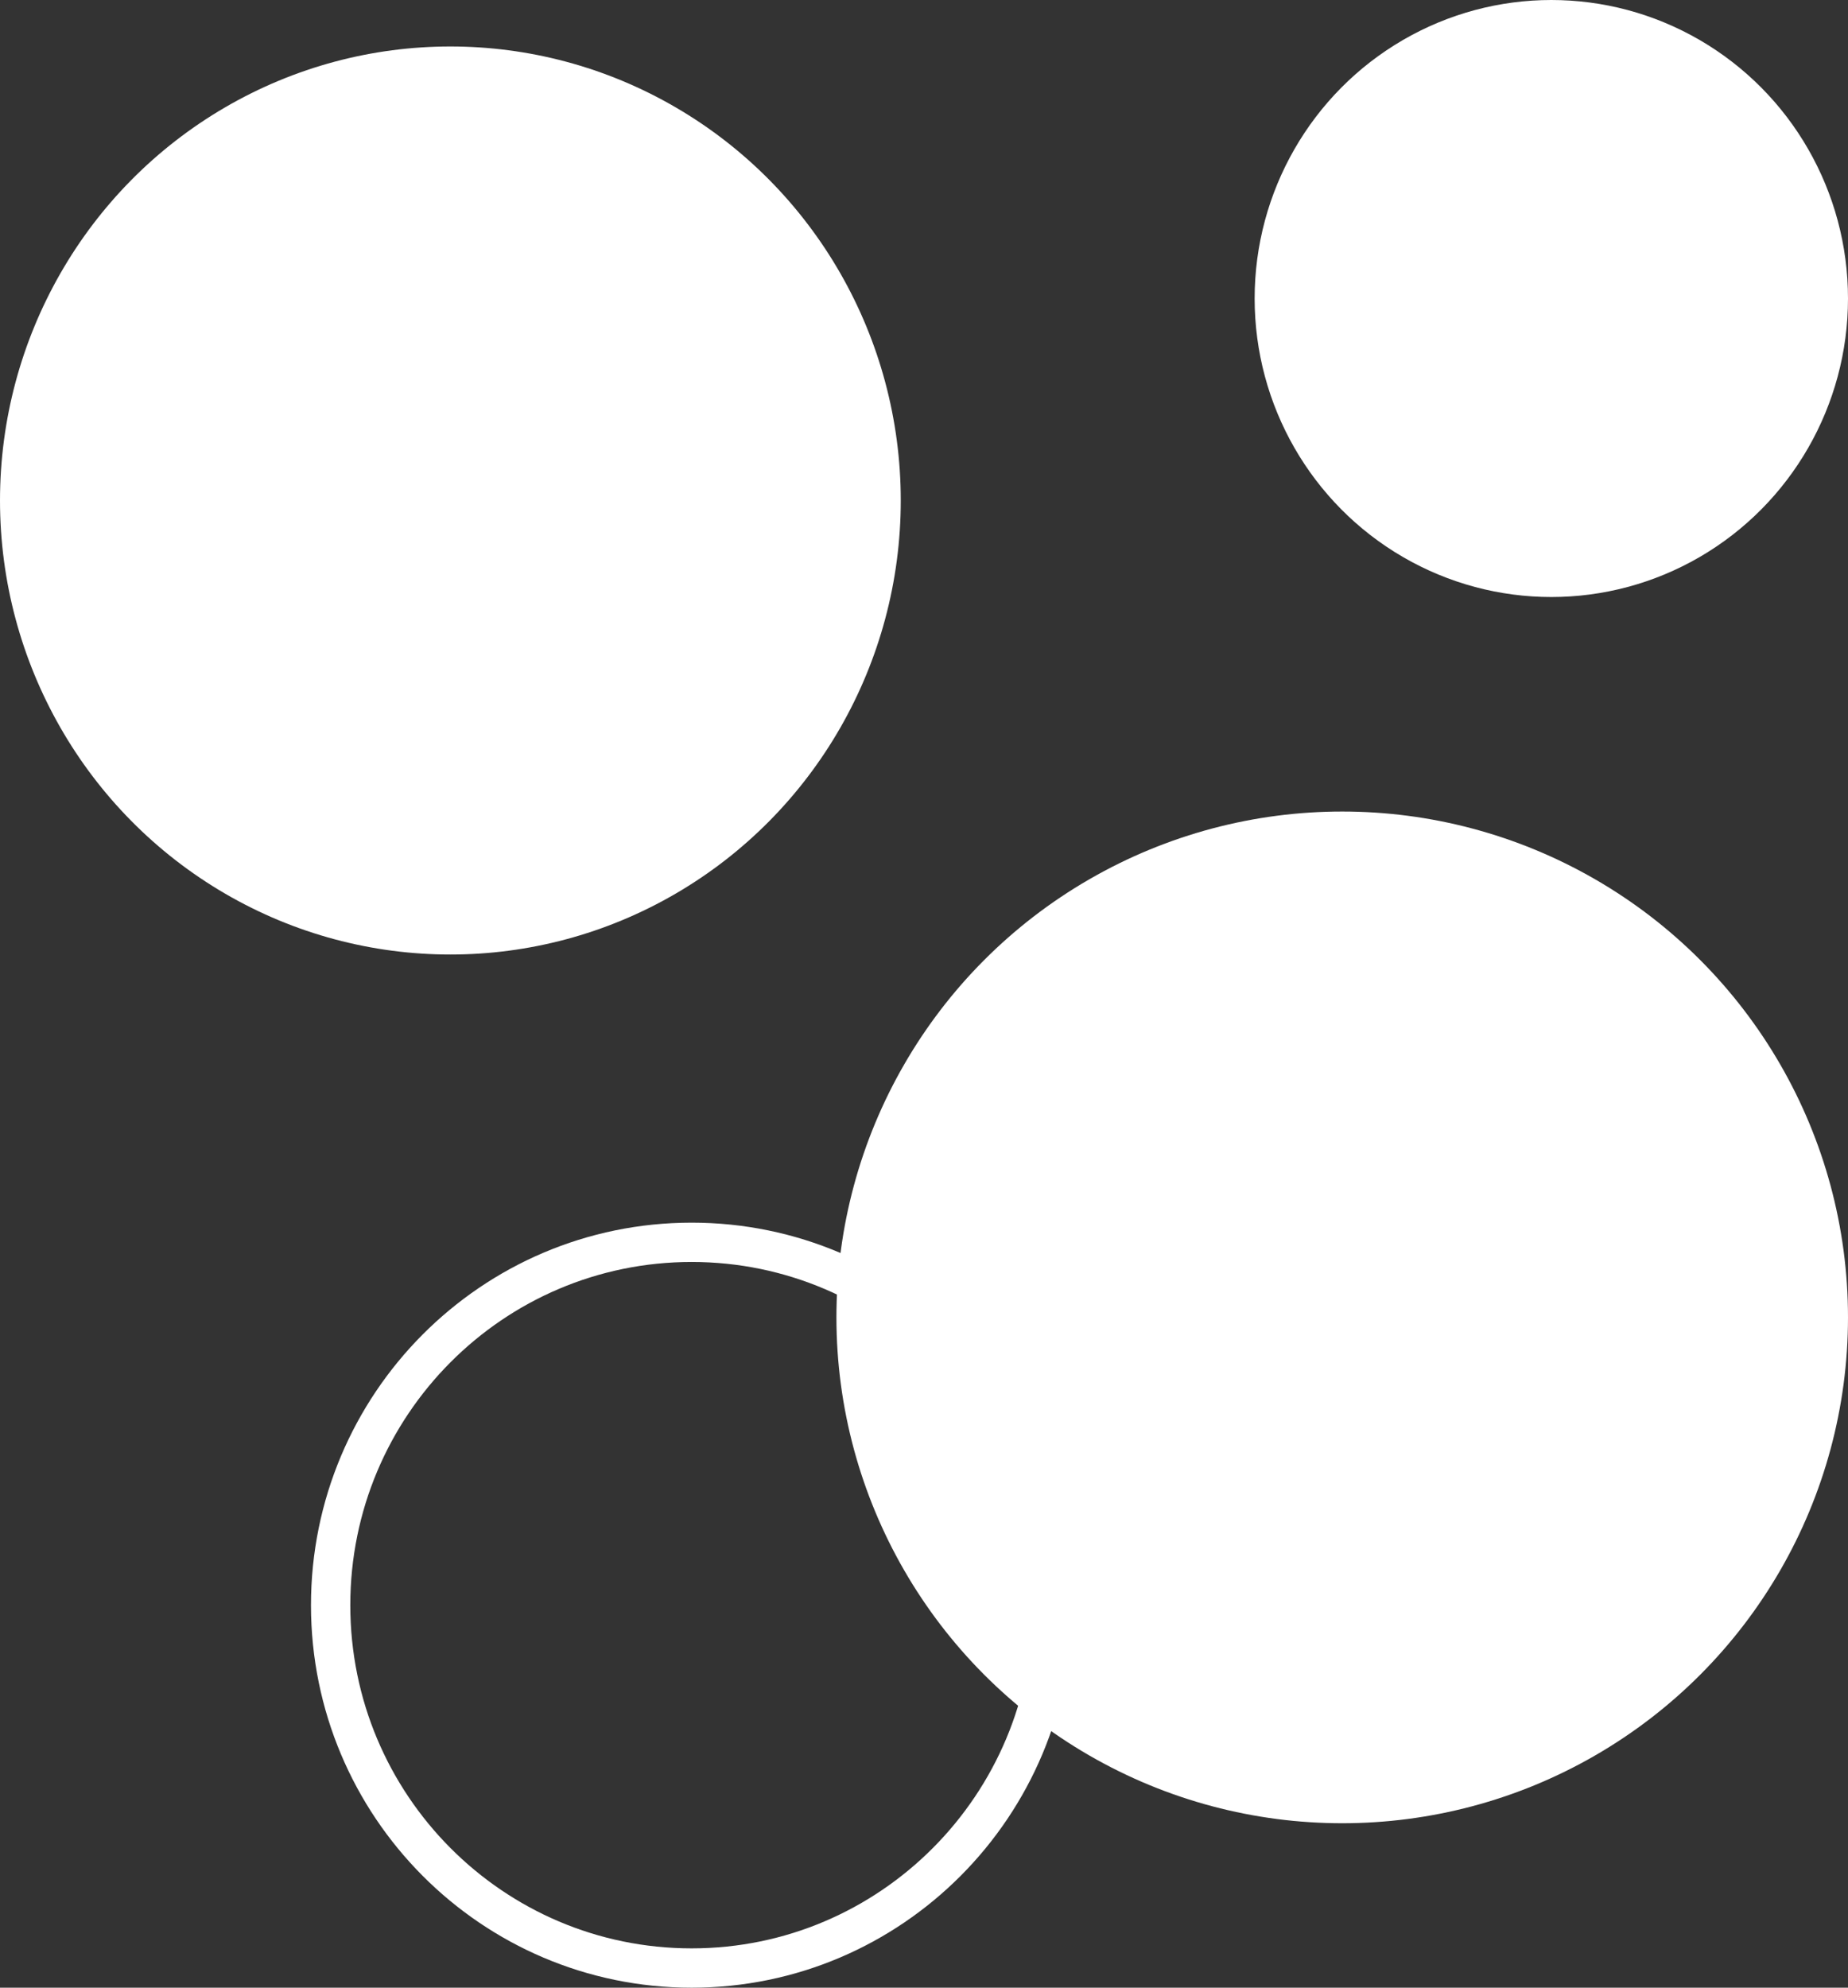 <svg width="517" height="556" viewBox="0 0 517 556" fill="none" xmlns="http://www.w3.org/2000/svg">
<rect x="0" y="0" width="517" height="556" fill="#333333" stroke="none"/>
<circle cx="375.5" cy="368.5" r="141.5" fill="white"/>
<ellipse cx="126" cy="140" rx="126" ry="127" fill="white"/>
<ellipse cx="434" cy="83.5" rx="83" ry="83.5" fill="white"/>
<path d="M294.5 449C294.5 505.081 249.257 550.5 193.5 550.5C137.743 550.5 92.5 505.081 92.5 449C92.5 392.919 137.743 347.5 193.5 347.5C249.257 347.5 294.5 392.919 294.5 449Z" stroke="white" stroke-width="11"/>
</svg>
